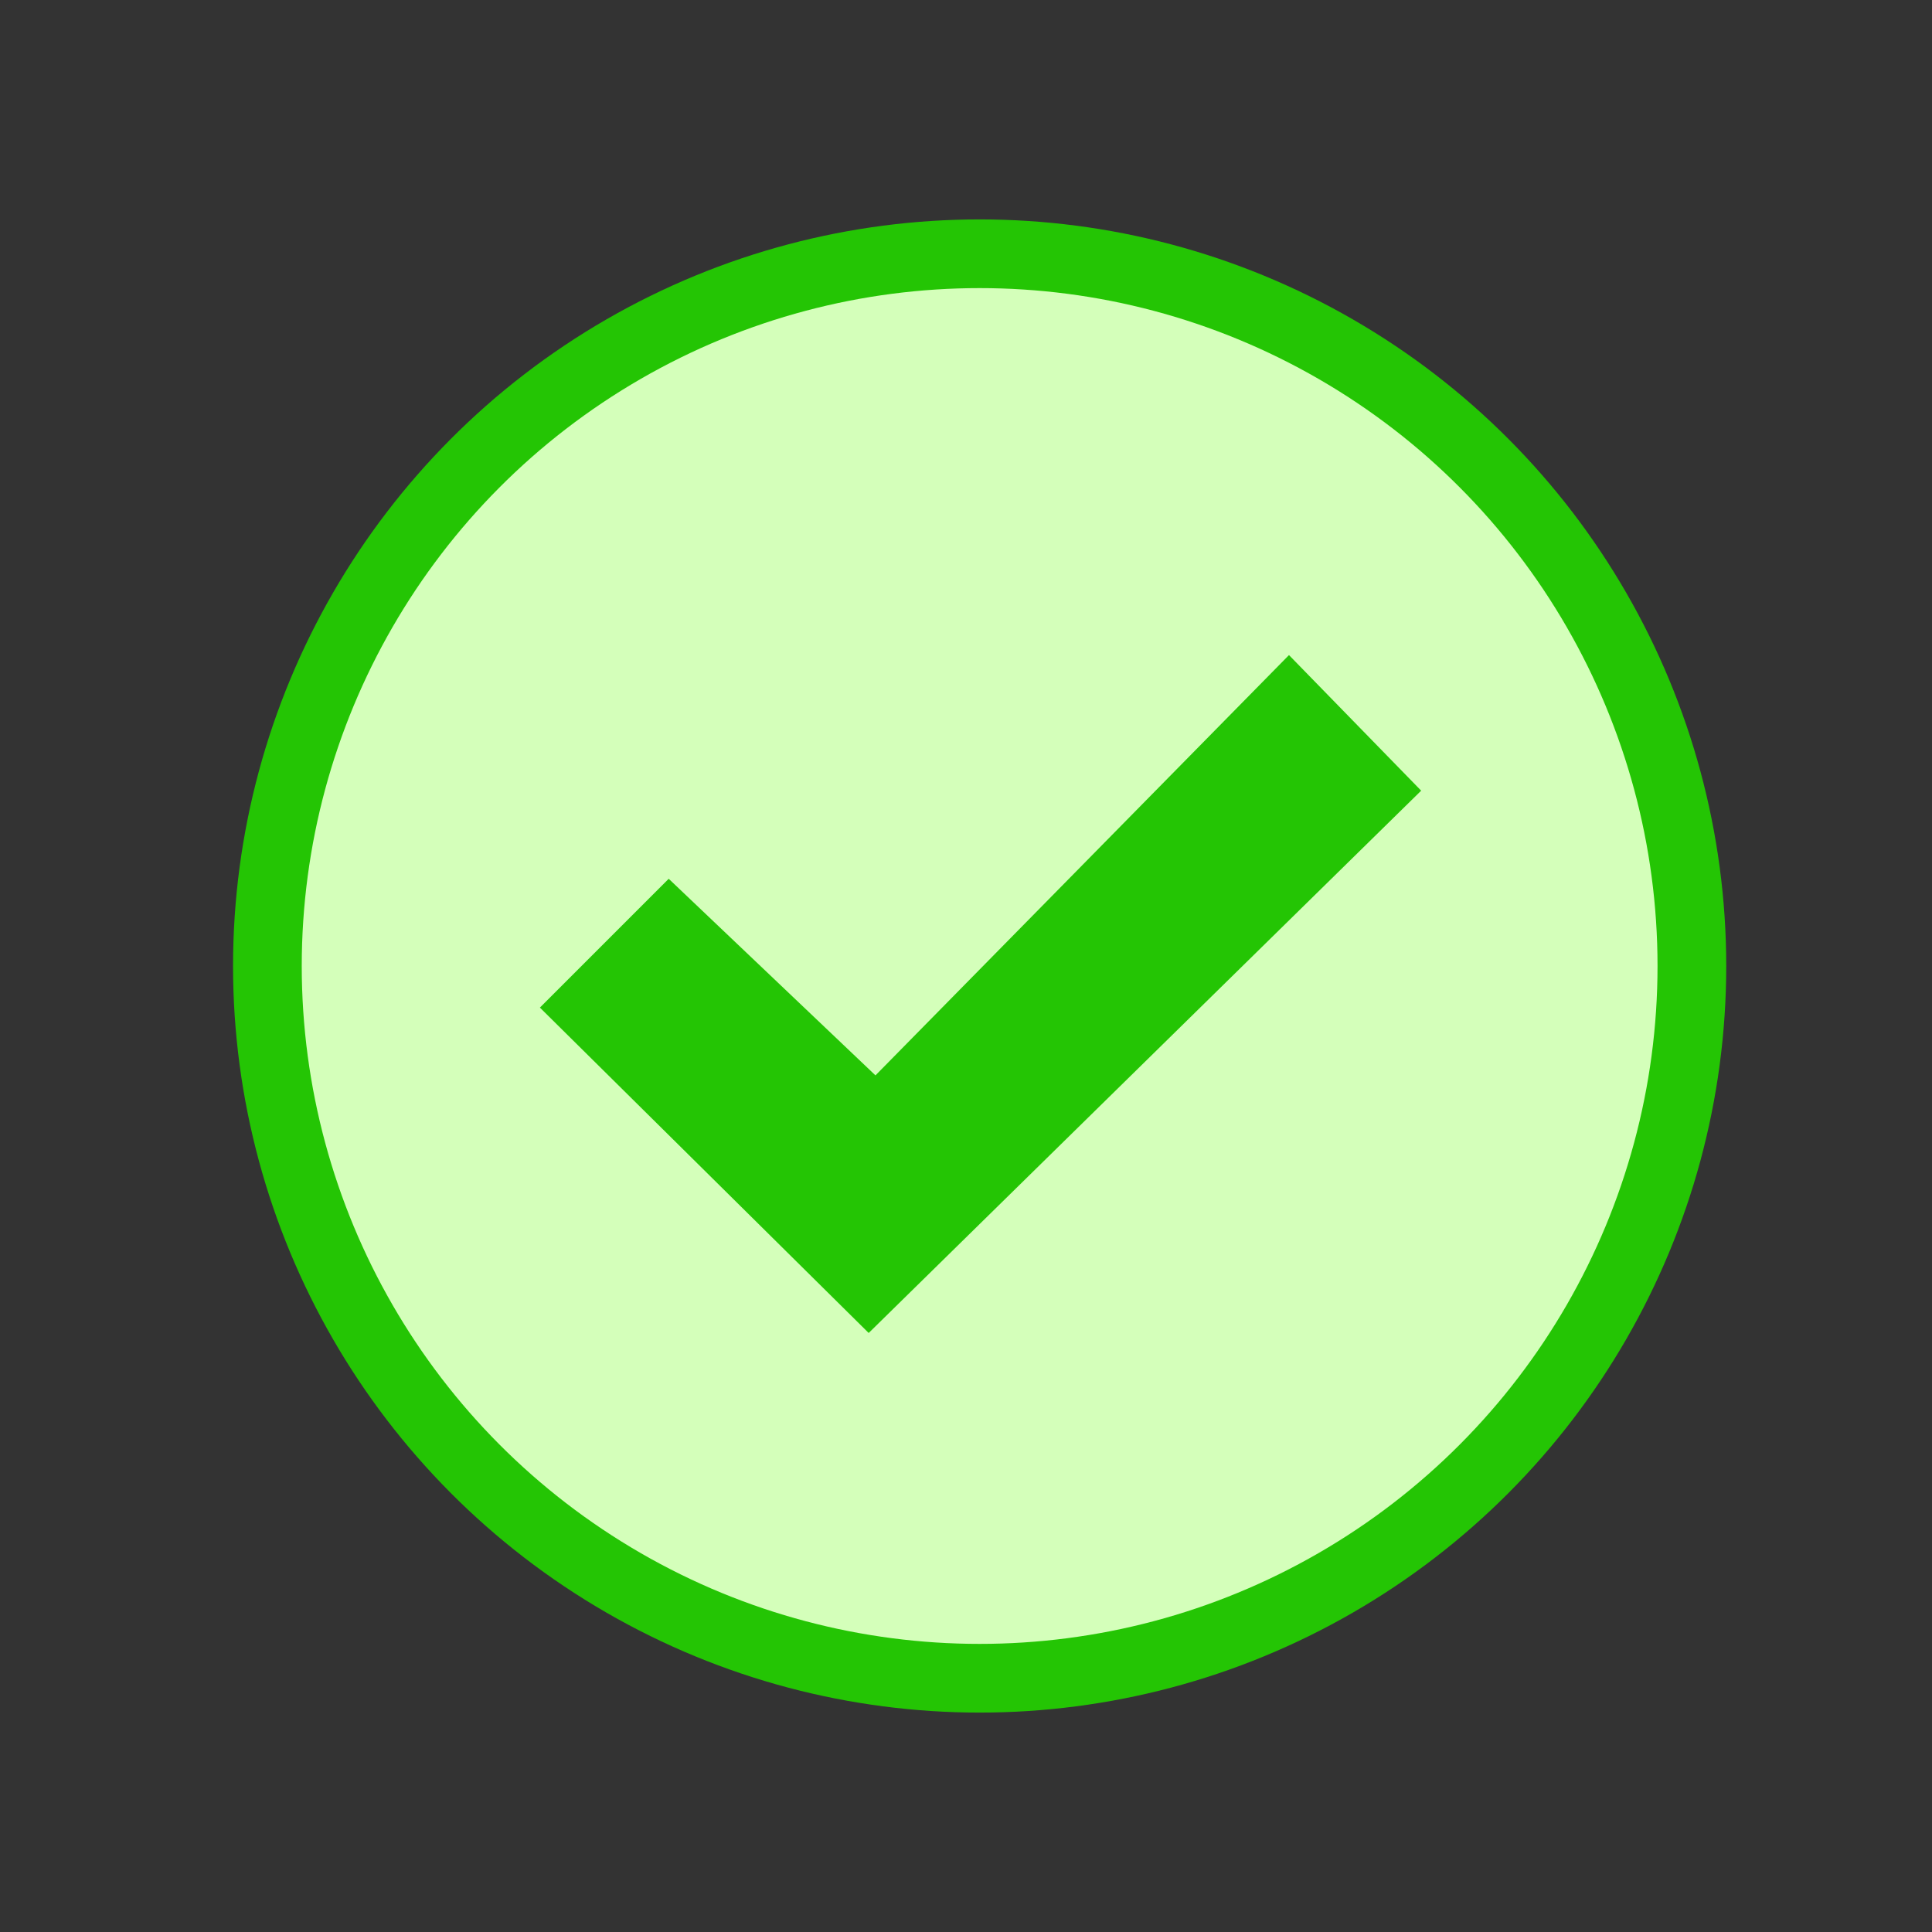 <?xml version="1.0" encoding="UTF-8"?> <svg xmlns="http://www.w3.org/2000/svg" viewBox="0 0 1700 1700"><rect x="0" y="0" width="1700" height="1700" fill="#333333" stroke="none"/><defs><style> .cls-1 { fill: #d4ffba; } .cls-1, .cls-2 { stroke-width: 0px; } .cls-2 { fill: #24c504; } </style></defs><g id="Circle"><circle class="cls-2" cx="862" cy="850" r="656.94"></circle><circle class="cls-1" cx="862" cy="850" r="596.49"></circle></g><g id="Check"><polygon class="cls-2" points="475.07 886.6 764.37 1172.91 1250.51 695.72 1134.2 576.42 770.34 946.24 588.41 773.26 475.07 886.6"></polygon></g></svg> 